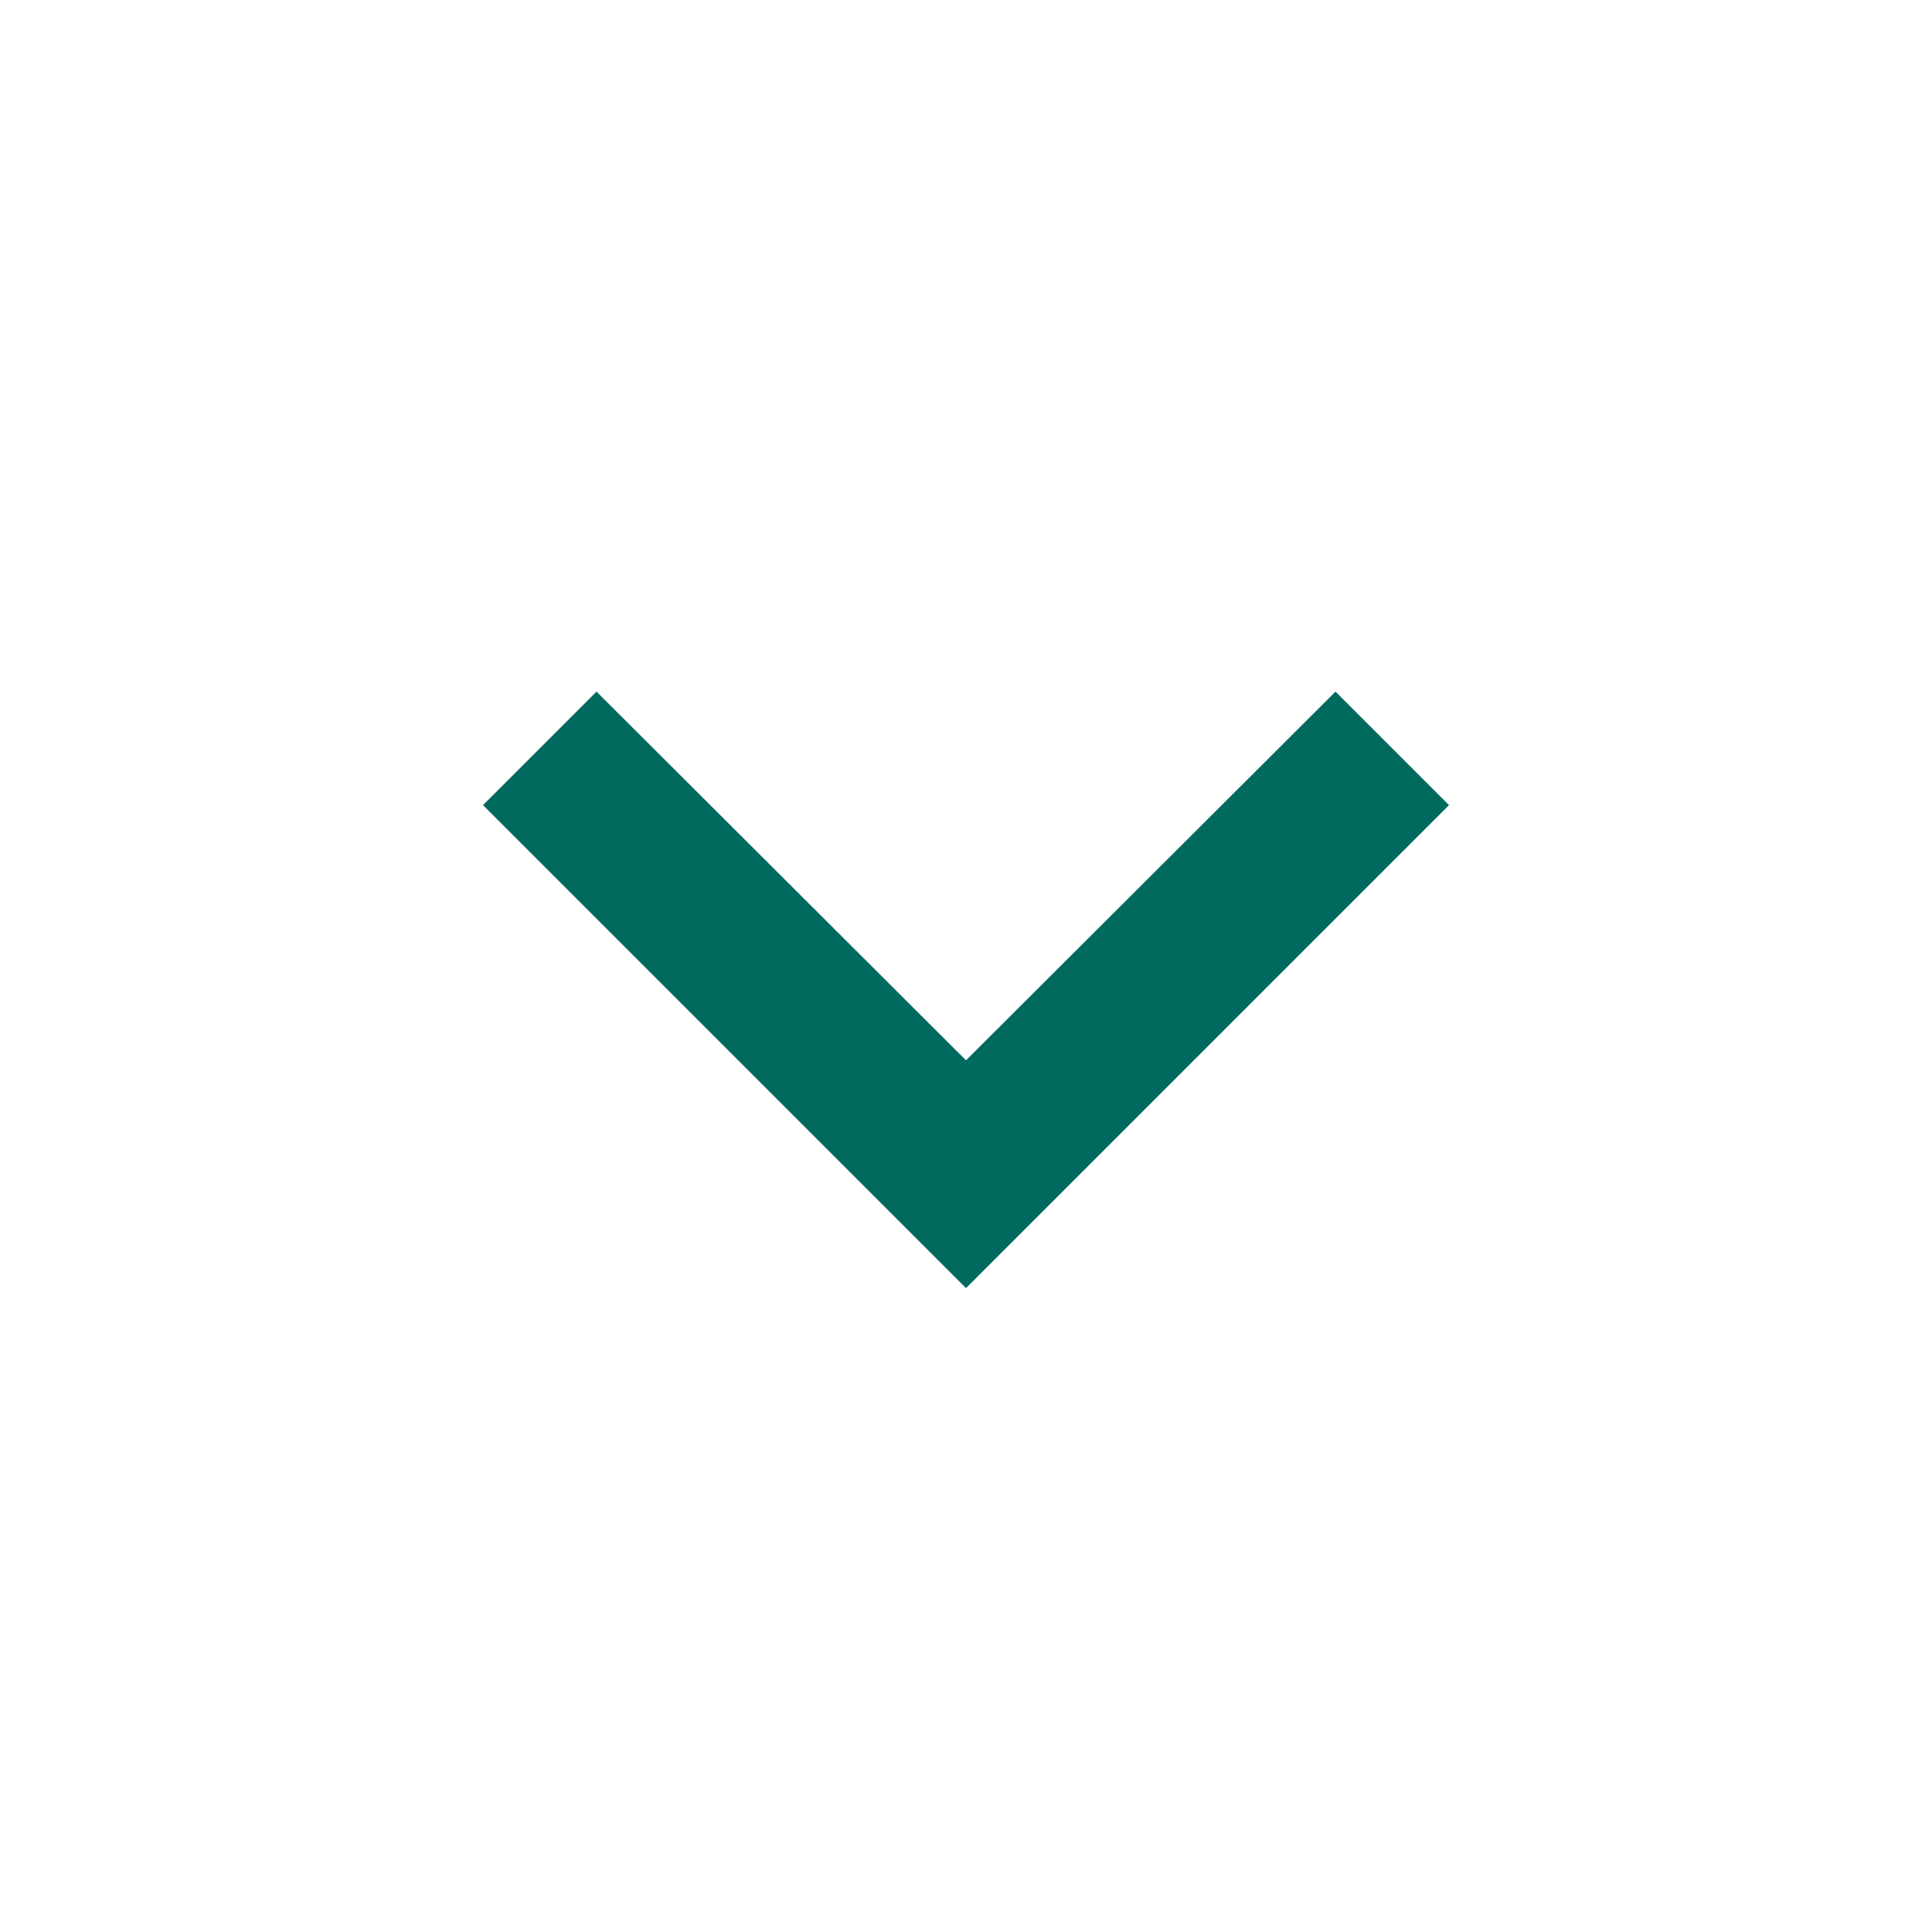 <svg width="44" height="44" viewBox="0 0 44 44" fill="none" xmlns="http://www.w3.org/2000/svg">
<path d="M13.585 15.751L11 18.336L22 29.336L33 18.336L30.415 15.751L22 24.148L13.585 15.751Z" fill="#006A5E"/>
</svg>
